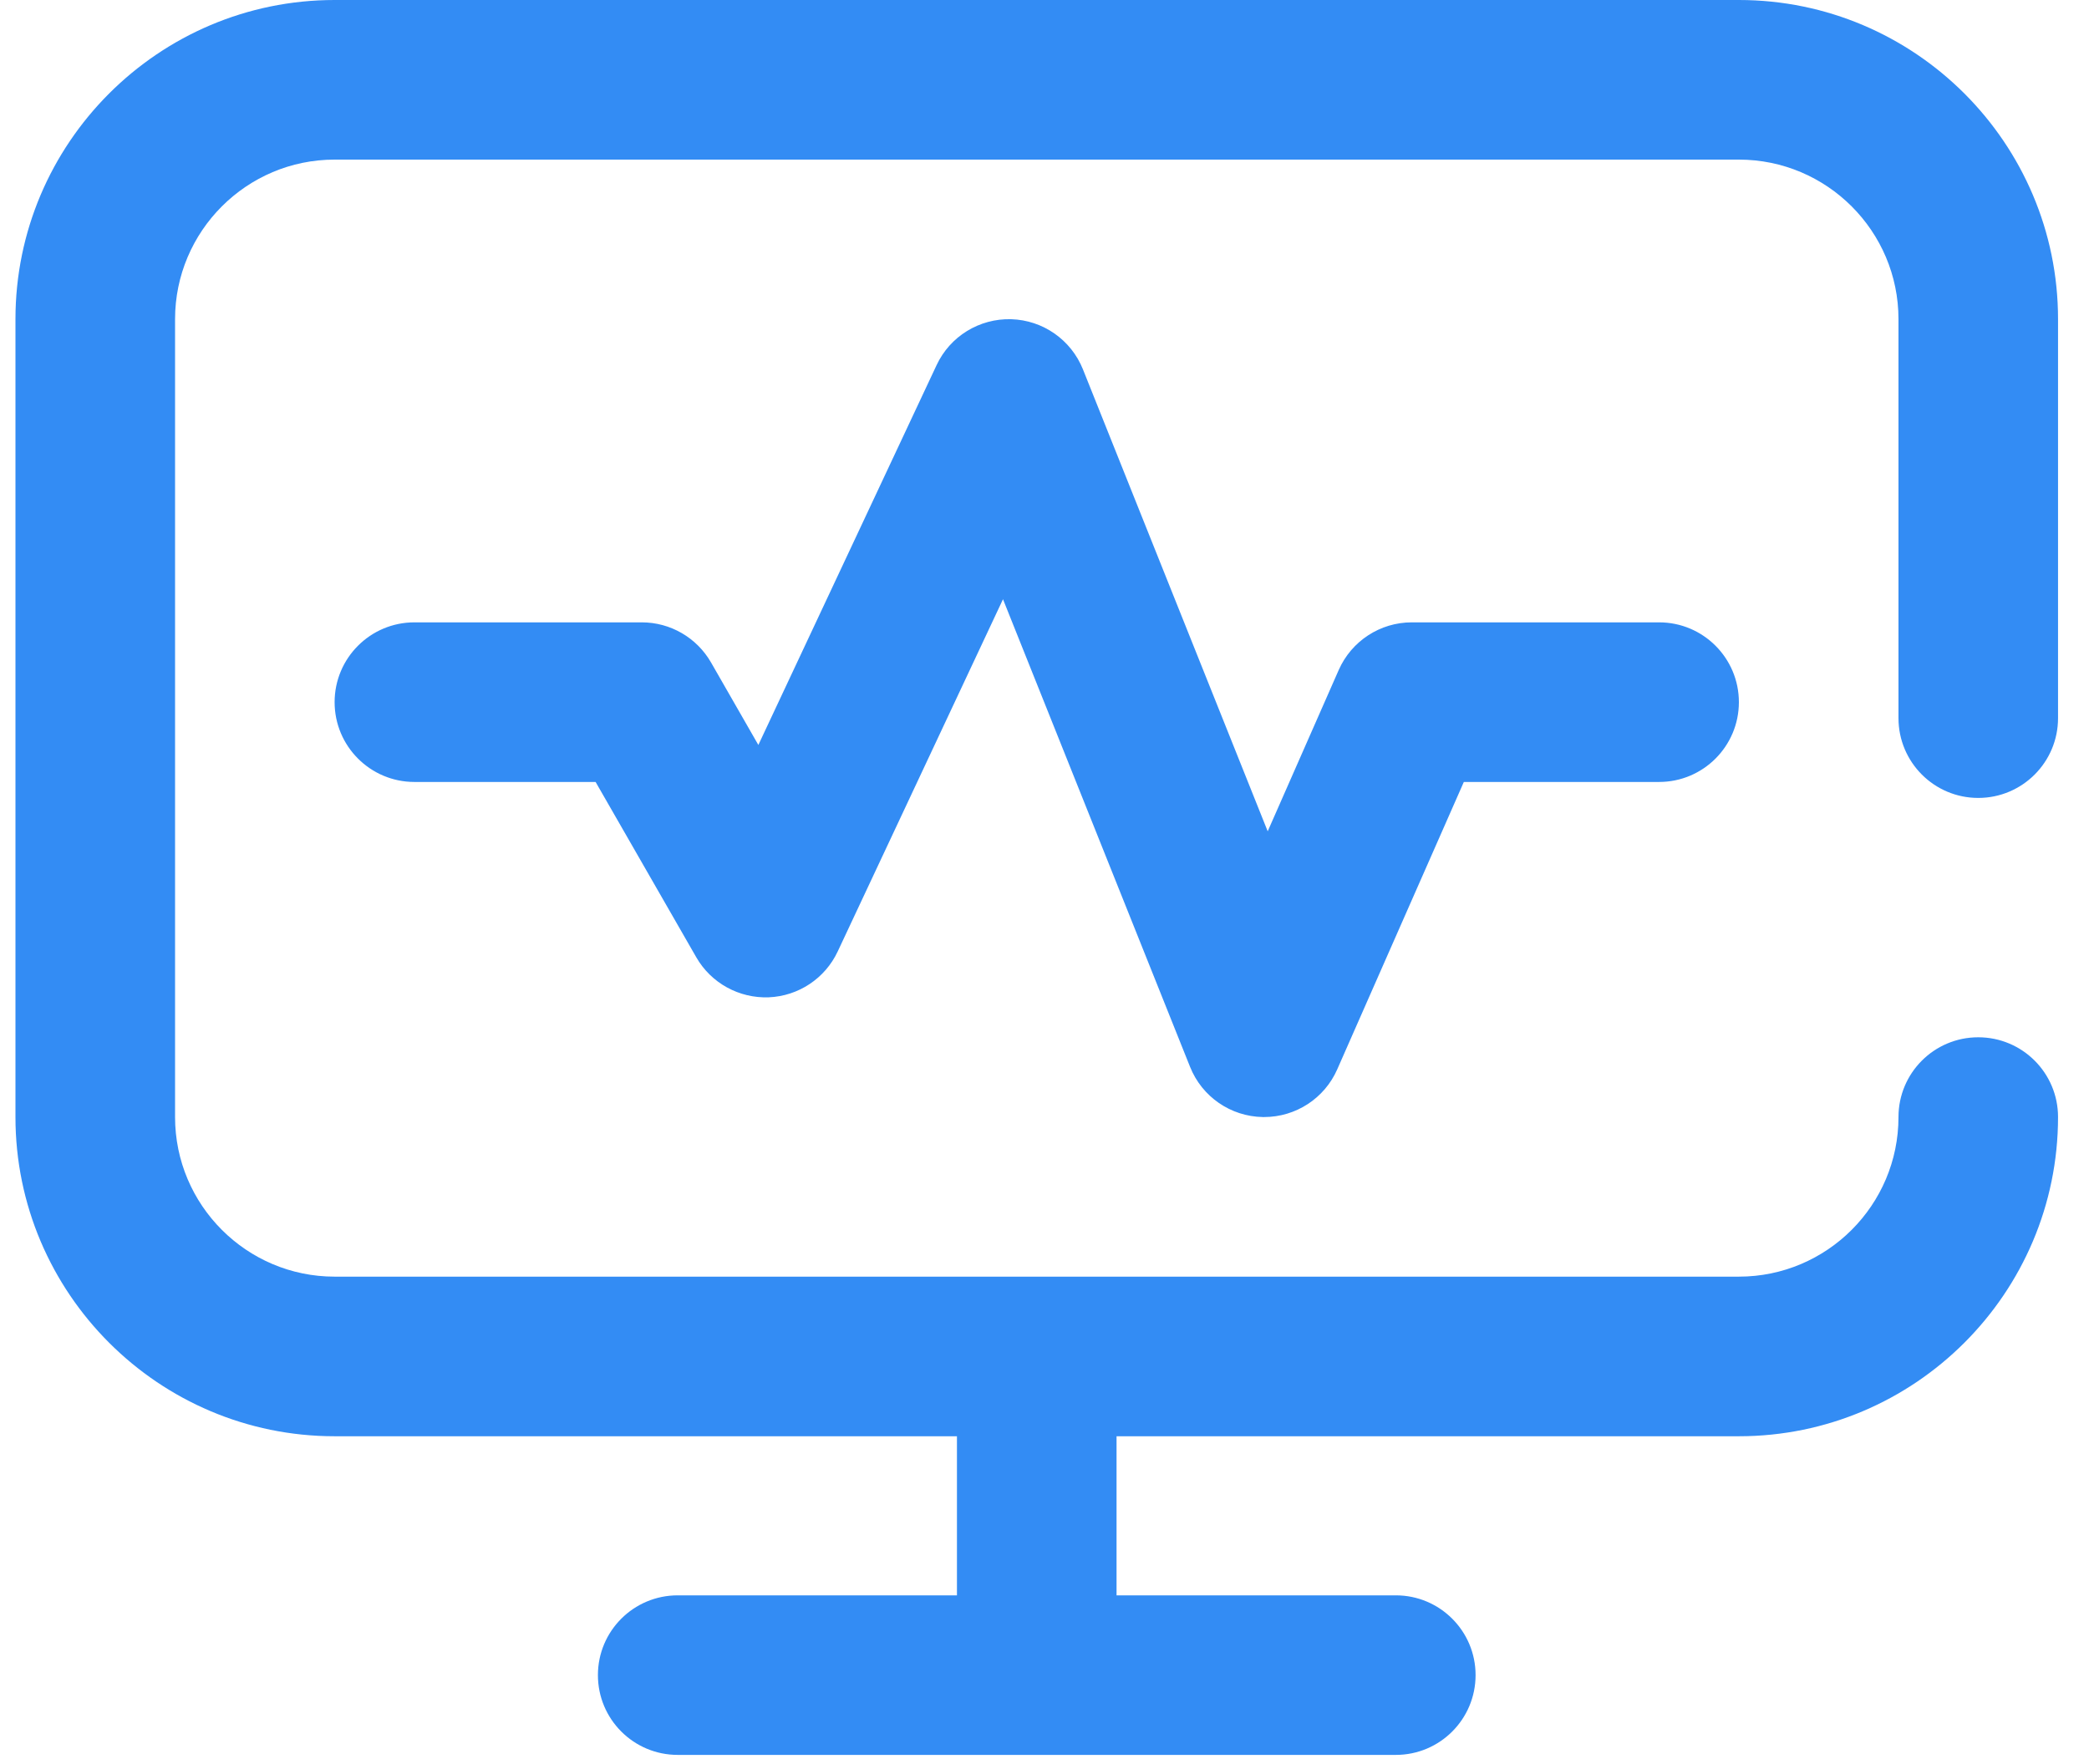 <svg width="45" height="38" viewBox="0 0 45 38" fill="none" xmlns="http://www.w3.org/2000/svg">
<path d="M40.896 15.469V6.875C40.896 4.98 39.354 3.438 37.458 3.438H7.208C5.313 3.438 3.771 4.98 3.771 6.875V24.062C3.771 25.958 5.313 27.5 7.208 27.5H37.458C39.354 27.5 40.896 25.958 40.896 24.062C40.896 23.113 41.665 22.344 42.614 22.344C43.564 22.344 44.333 23.113 44.333 24.062C44.333 27.854 41.249 30.938 37.458 30.938H24.052V34.365H30.068C31.017 34.365 31.786 35.134 31.786 36.083C31.786 37.033 31.017 37.802 30.068 37.802H14.599C13.649 37.802 12.88 37.033 12.88 36.083C12.88 35.134 13.649 34.365 14.599 34.365H20.614V30.938H7.208C3.417 30.938 0.333 27.854 0.333 24.062V6.875C0.333 3.084 3.417 0 7.208 0H37.458C41.249 0 44.333 3.084 44.333 6.875V15.469C44.333 16.418 43.564 17.188 42.614 17.188C41.665 17.188 40.896 16.418 40.896 15.469ZM30.411 13.406C29.73 13.406 29.113 13.809 28.838 14.432L27.308 17.907L23.328 7.956C23.073 7.32 22.466 6.896 21.782 6.876C21.097 6.857 20.466 7.244 20.176 7.864L16.336 16.047L15.316 14.269C15.009 13.736 14.441 13.406 13.825 13.406H8.927C7.978 13.406 7.208 14.176 7.208 15.125C7.208 16.074 7.978 16.844 8.927 16.844H12.83L14.999 20.621C15.318 21.177 15.921 21.507 16.56 21.483C17.201 21.456 17.773 21.076 18.045 20.496L21.606 12.908L25.636 22.982C25.893 23.625 26.51 24.05 27.202 24.062C27.212 24.062 27.222 24.062 27.232 24.062C27.912 24.062 28.53 23.661 28.805 23.037L31.533 16.844H35.739C36.689 16.844 37.458 16.074 37.458 15.125C37.458 14.176 36.689 13.406 35.739 13.406H30.411Z" fill="#338CF4"/>
</svg>
